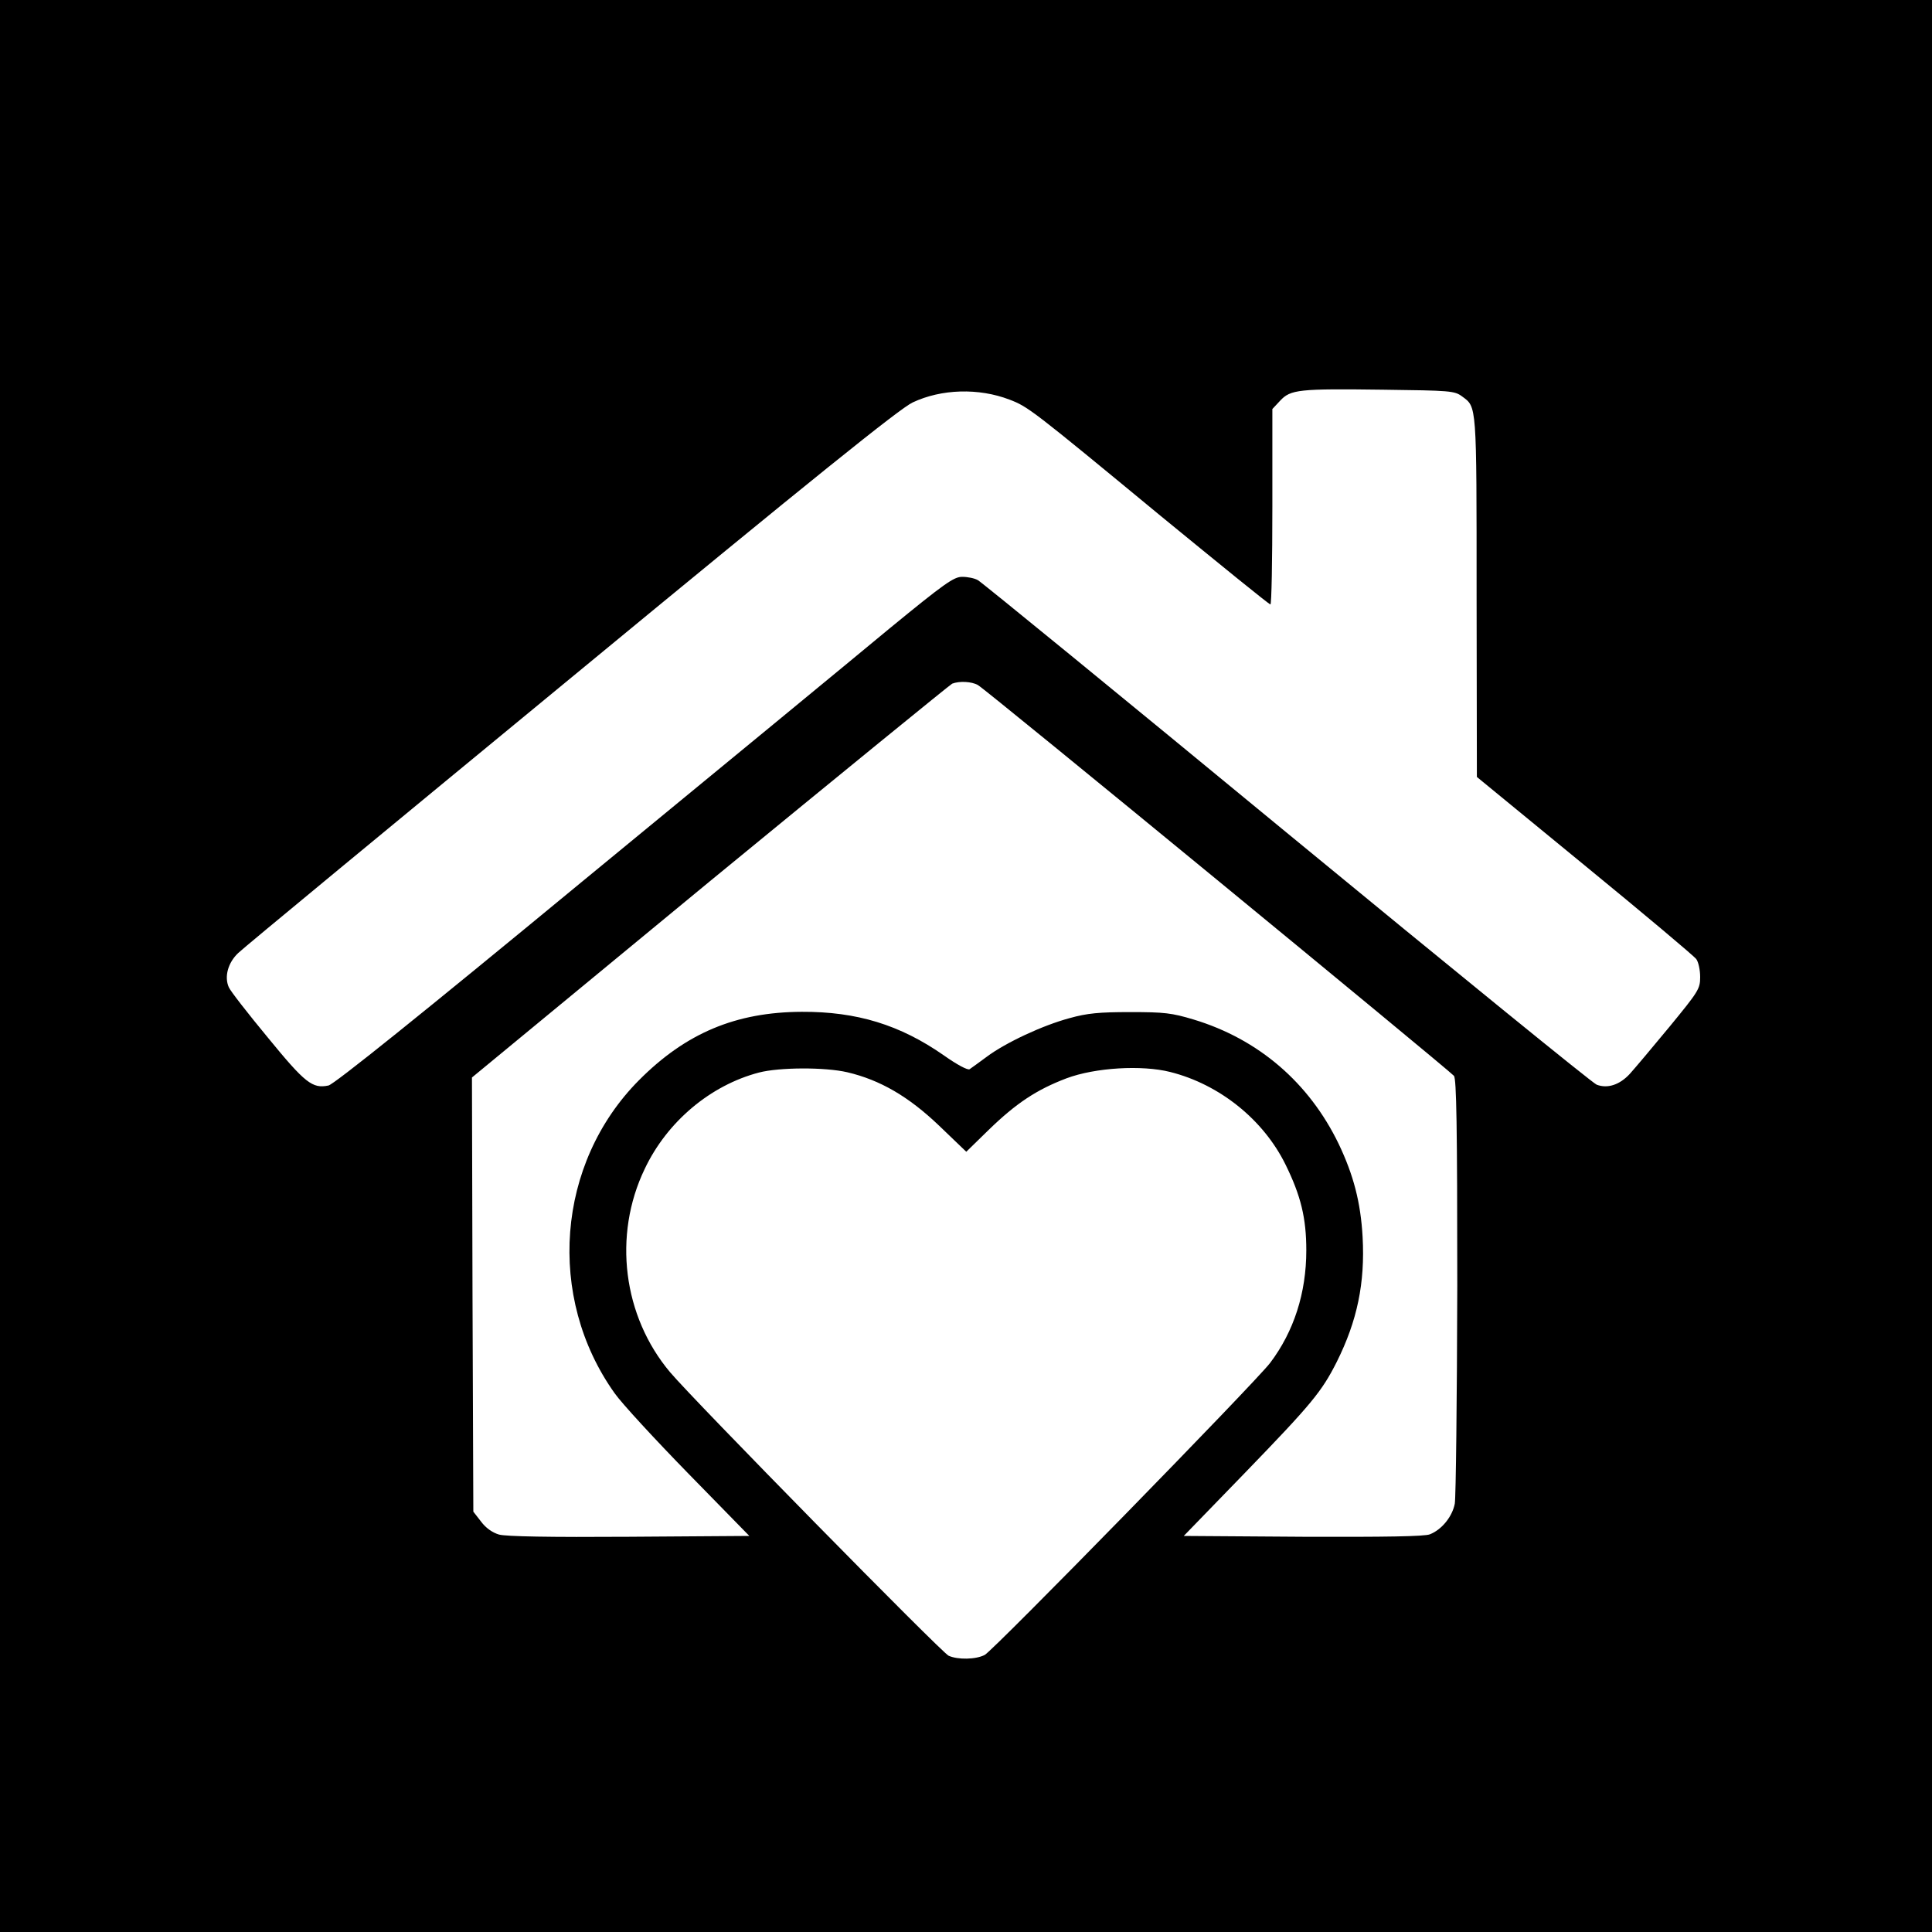 <svg height="700pt" preserveAspectRatio="xMidYMid meet" viewBox="0 0 700 700" width="700pt" xmlns="http://www.w3.org/2000/svg"><path d="m0 3500v-3500h3500 3500v3500 3500h-3500-3500zm3658 2052c67-26 77-33 547-421 215-176 393-321 398-321 4 0 7 159 7 354v354l28 30c38 41 68 44 374 40 242-3 258-4 285-24 54-40 53-20 53-724l1-655 390-320c215-176 397-329 405-340s14-40 14-65c0-43-6-52-111-180-61-74-126-151-144-171-37-40-81-54-120-39-14 5-519 416-1123 913-603 497-1107 909-1119 915-12 7-37 12-57 12-30 0-63-23-263-187-125-104-627-517-1116-919-578-477-898-734-917-737-58-12-84 8-219 173-72 87-136 169-142 183-17 38-3 89 34 124 17 17 561 466 1207 998 879 725 1190 975 1237 997 104 49 239 53 351 10zm-115-1034c26-13 1706-1394 1725-1416 9-12 12-179 12-761-1-410-5-765-9-789-9-47-47-94-90-111-18-8-164-10-459-9l-433 3 223 230c240 248 277 293 331 400 75 150 103 287 94 453-7 126-33 225-87 338-107 221-290 379-525 450-80 24-106 27-230 27-112 0-156-4-220-22-97-26-232-89-300-140-27-20-56-41-62-45-7-4-45 16-93 50-159 111-316 159-515 158-239-1-420-77-590-248-299-301-336-786-88-1134 26-37 147-168 268-292l220-225-435-3c-290-2-447 1-472 8-24 7-48 24-65 47l-28 36-3 787-2 786 862 711c475 390 870 712 878 716 26 10 70 8 93-5zm-473-1403c119-28 222-88 332-193l99-95 82 80c99 96 173 145 281 186 104 39 273 49 376 23 179-45 338-173 418-336 55-112 75-193 75-310 0-155-45-294-131-408-54-71-1002-1041-1034-1058s-98-18-131-3c-25 11-926 928-1009 1027-171 203-208 496-92 737 81 171 238 303 414 349 73 19 238 20 320 1z" transform="matrix(.1 0 0 -.1 0 700)"/></svg>